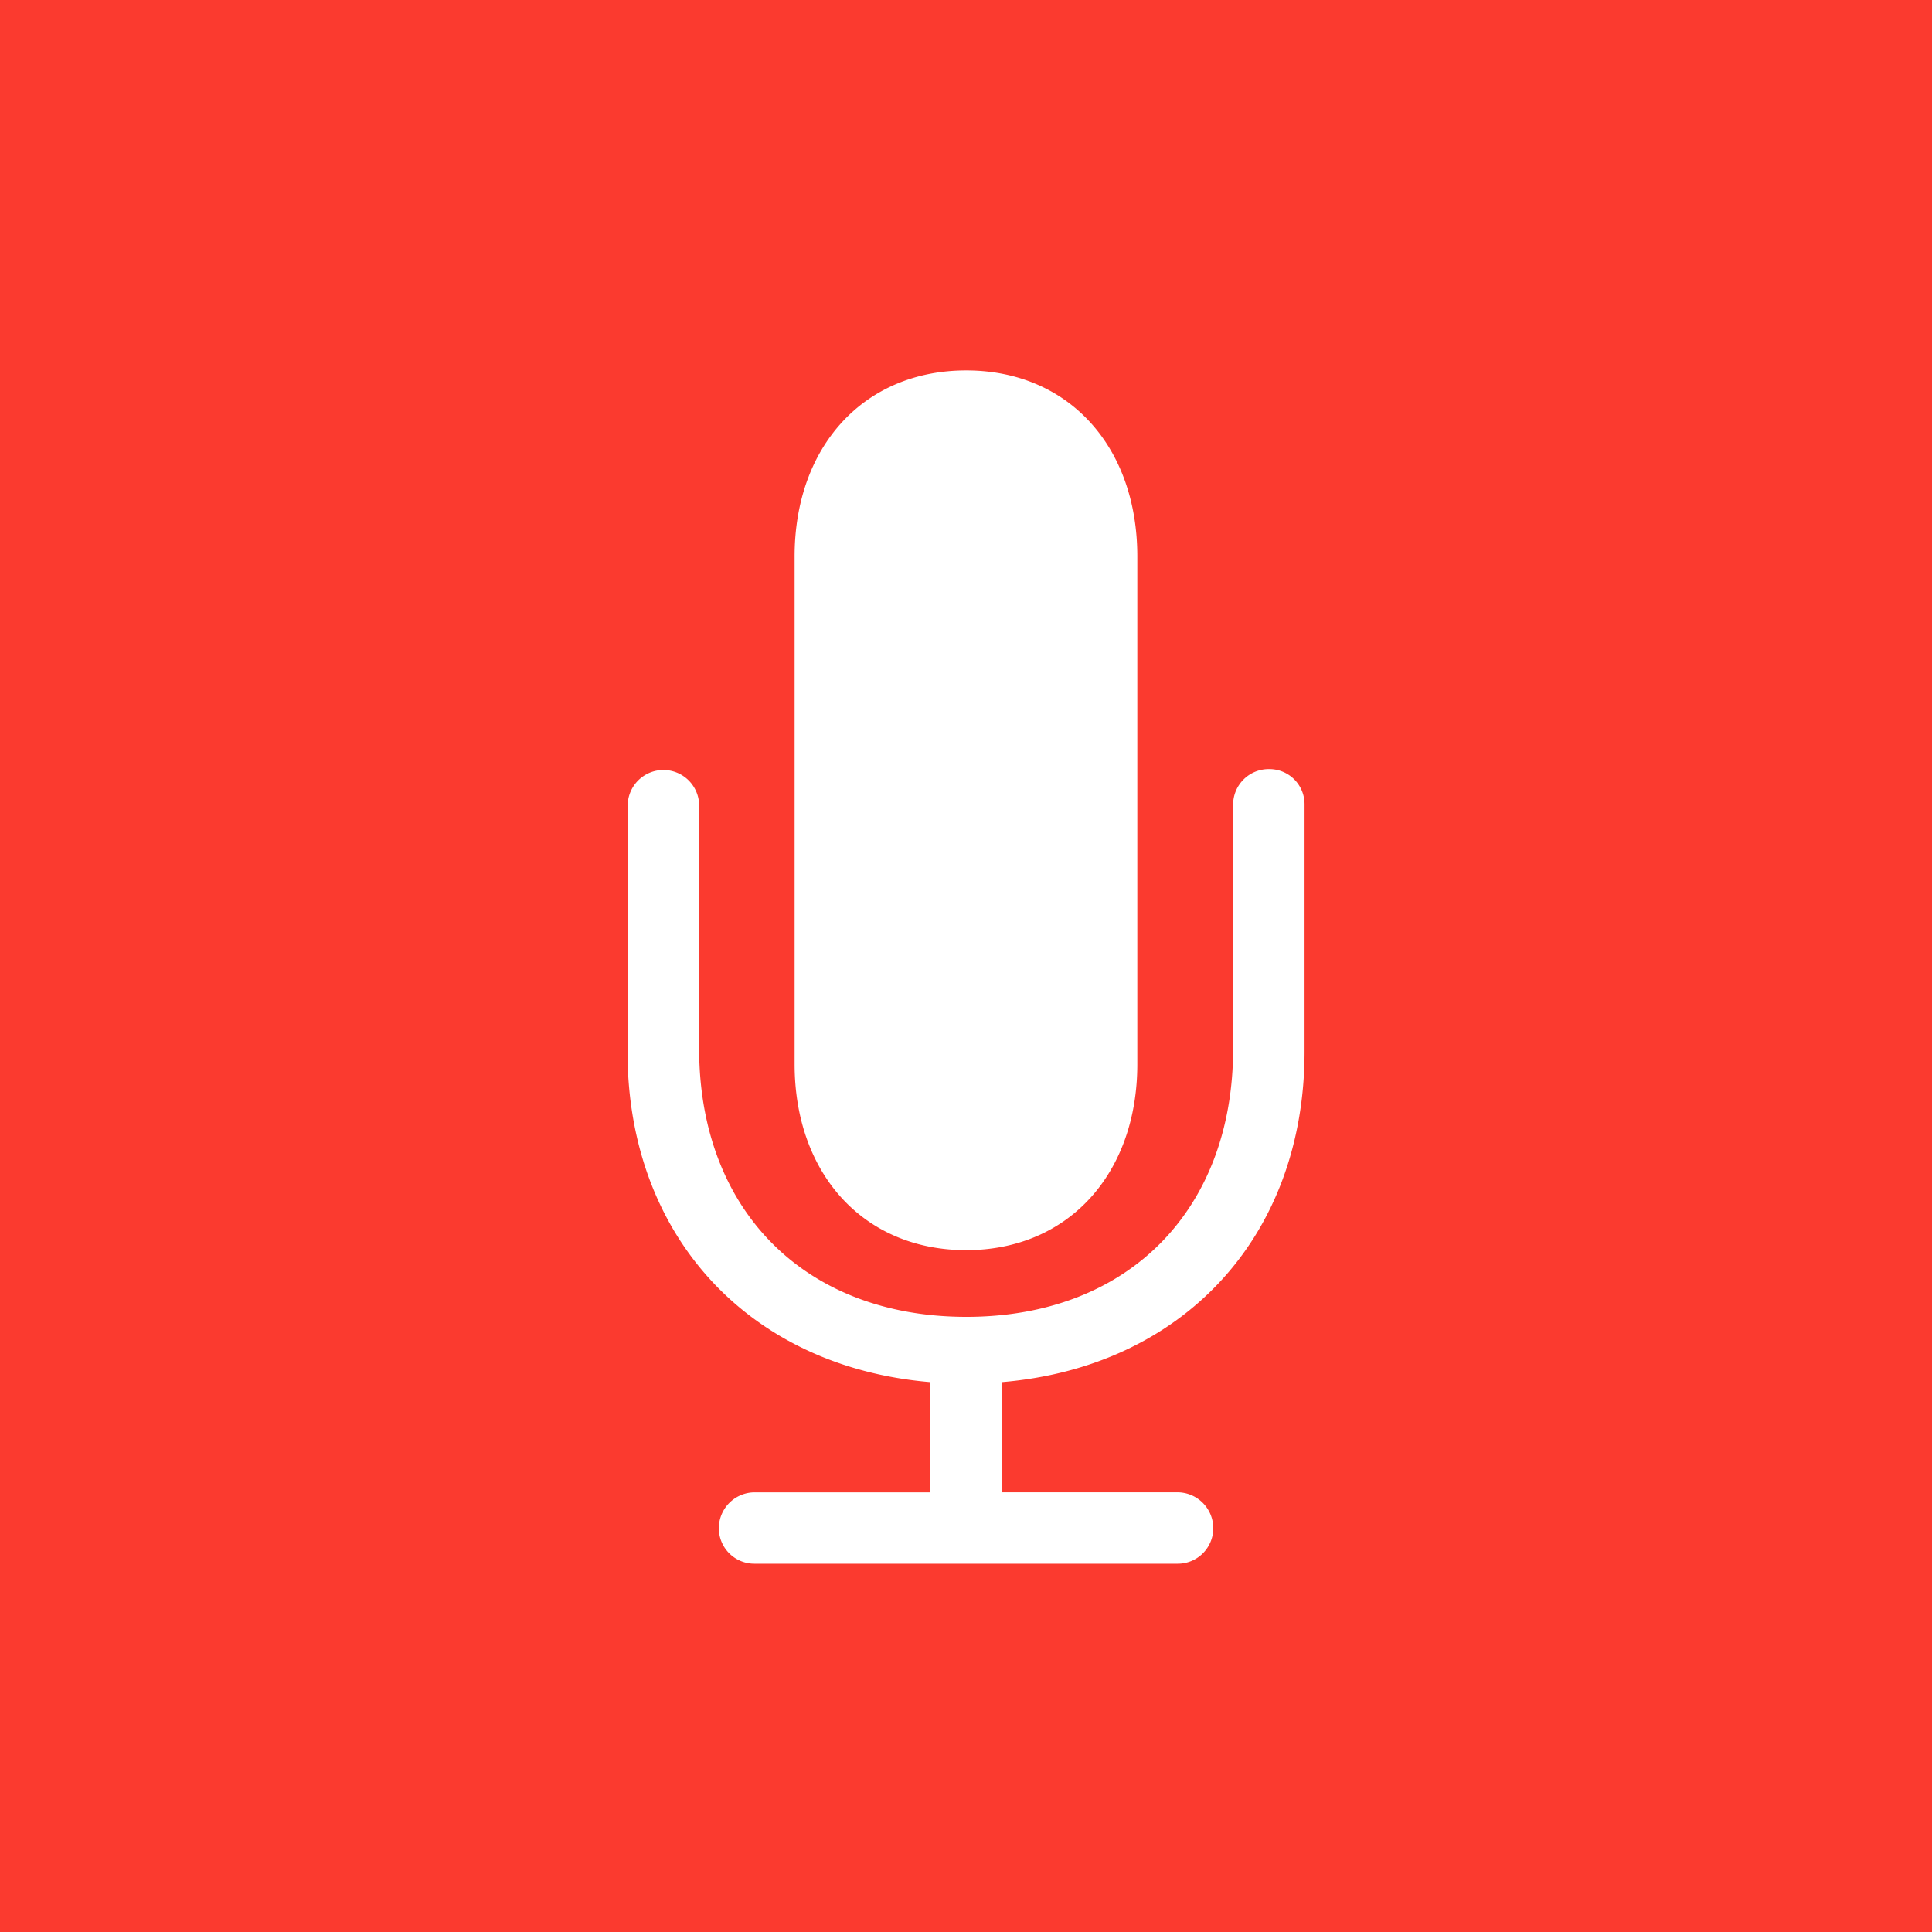 <svg xmlns="http://www.w3.org/2000/svg" viewBox="0 0 512 512"><defs><style>.cls-1{fill:#fb3a2f;}.cls-2{fill:#fff;}</style></defs><title>Record</title><g id="Layer_2" data-name="Layer 2"><g id="Layer_1-2" data-name="Layer 1"><rect class="cls-1" width="512" height="512"/><g id="Regular-M"><path class="cls-2" d="M256.05,331.3c27.1,0,45.35-20.29,45.35-49.29V147.46c0-29.14-18.25-49.29-45.35-49.29s-45.47,20.15-45.47,49.29V282C210.58,311,228.82,331.3,256.05,331.3ZM166.3,278.67c0,49.13,32.47,83.6,80.22,87.61v29.21H200A9.52,9.52,0,0,0,190.5,405a9.41,9.41,0,0,0,9.52,9.4H312a9.41,9.41,0,0,0,9.53-9.4,9.52,9.52,0,0,0-9.53-9.52h-46.5V366.28c47.88-4,80.22-38.48,80.22-87.61V213.22a9.31,9.31,0,0,0-9.4-9.4,9.42,9.42,0,0,0-9.53,9.4v64.7c0,42.74-27.82,71.06-70.69,71.06s-70.82-28.32-70.82-71.06v-64.7a9.47,9.47,0,0,0-18.93,0Z"/></g></g></g></svg>